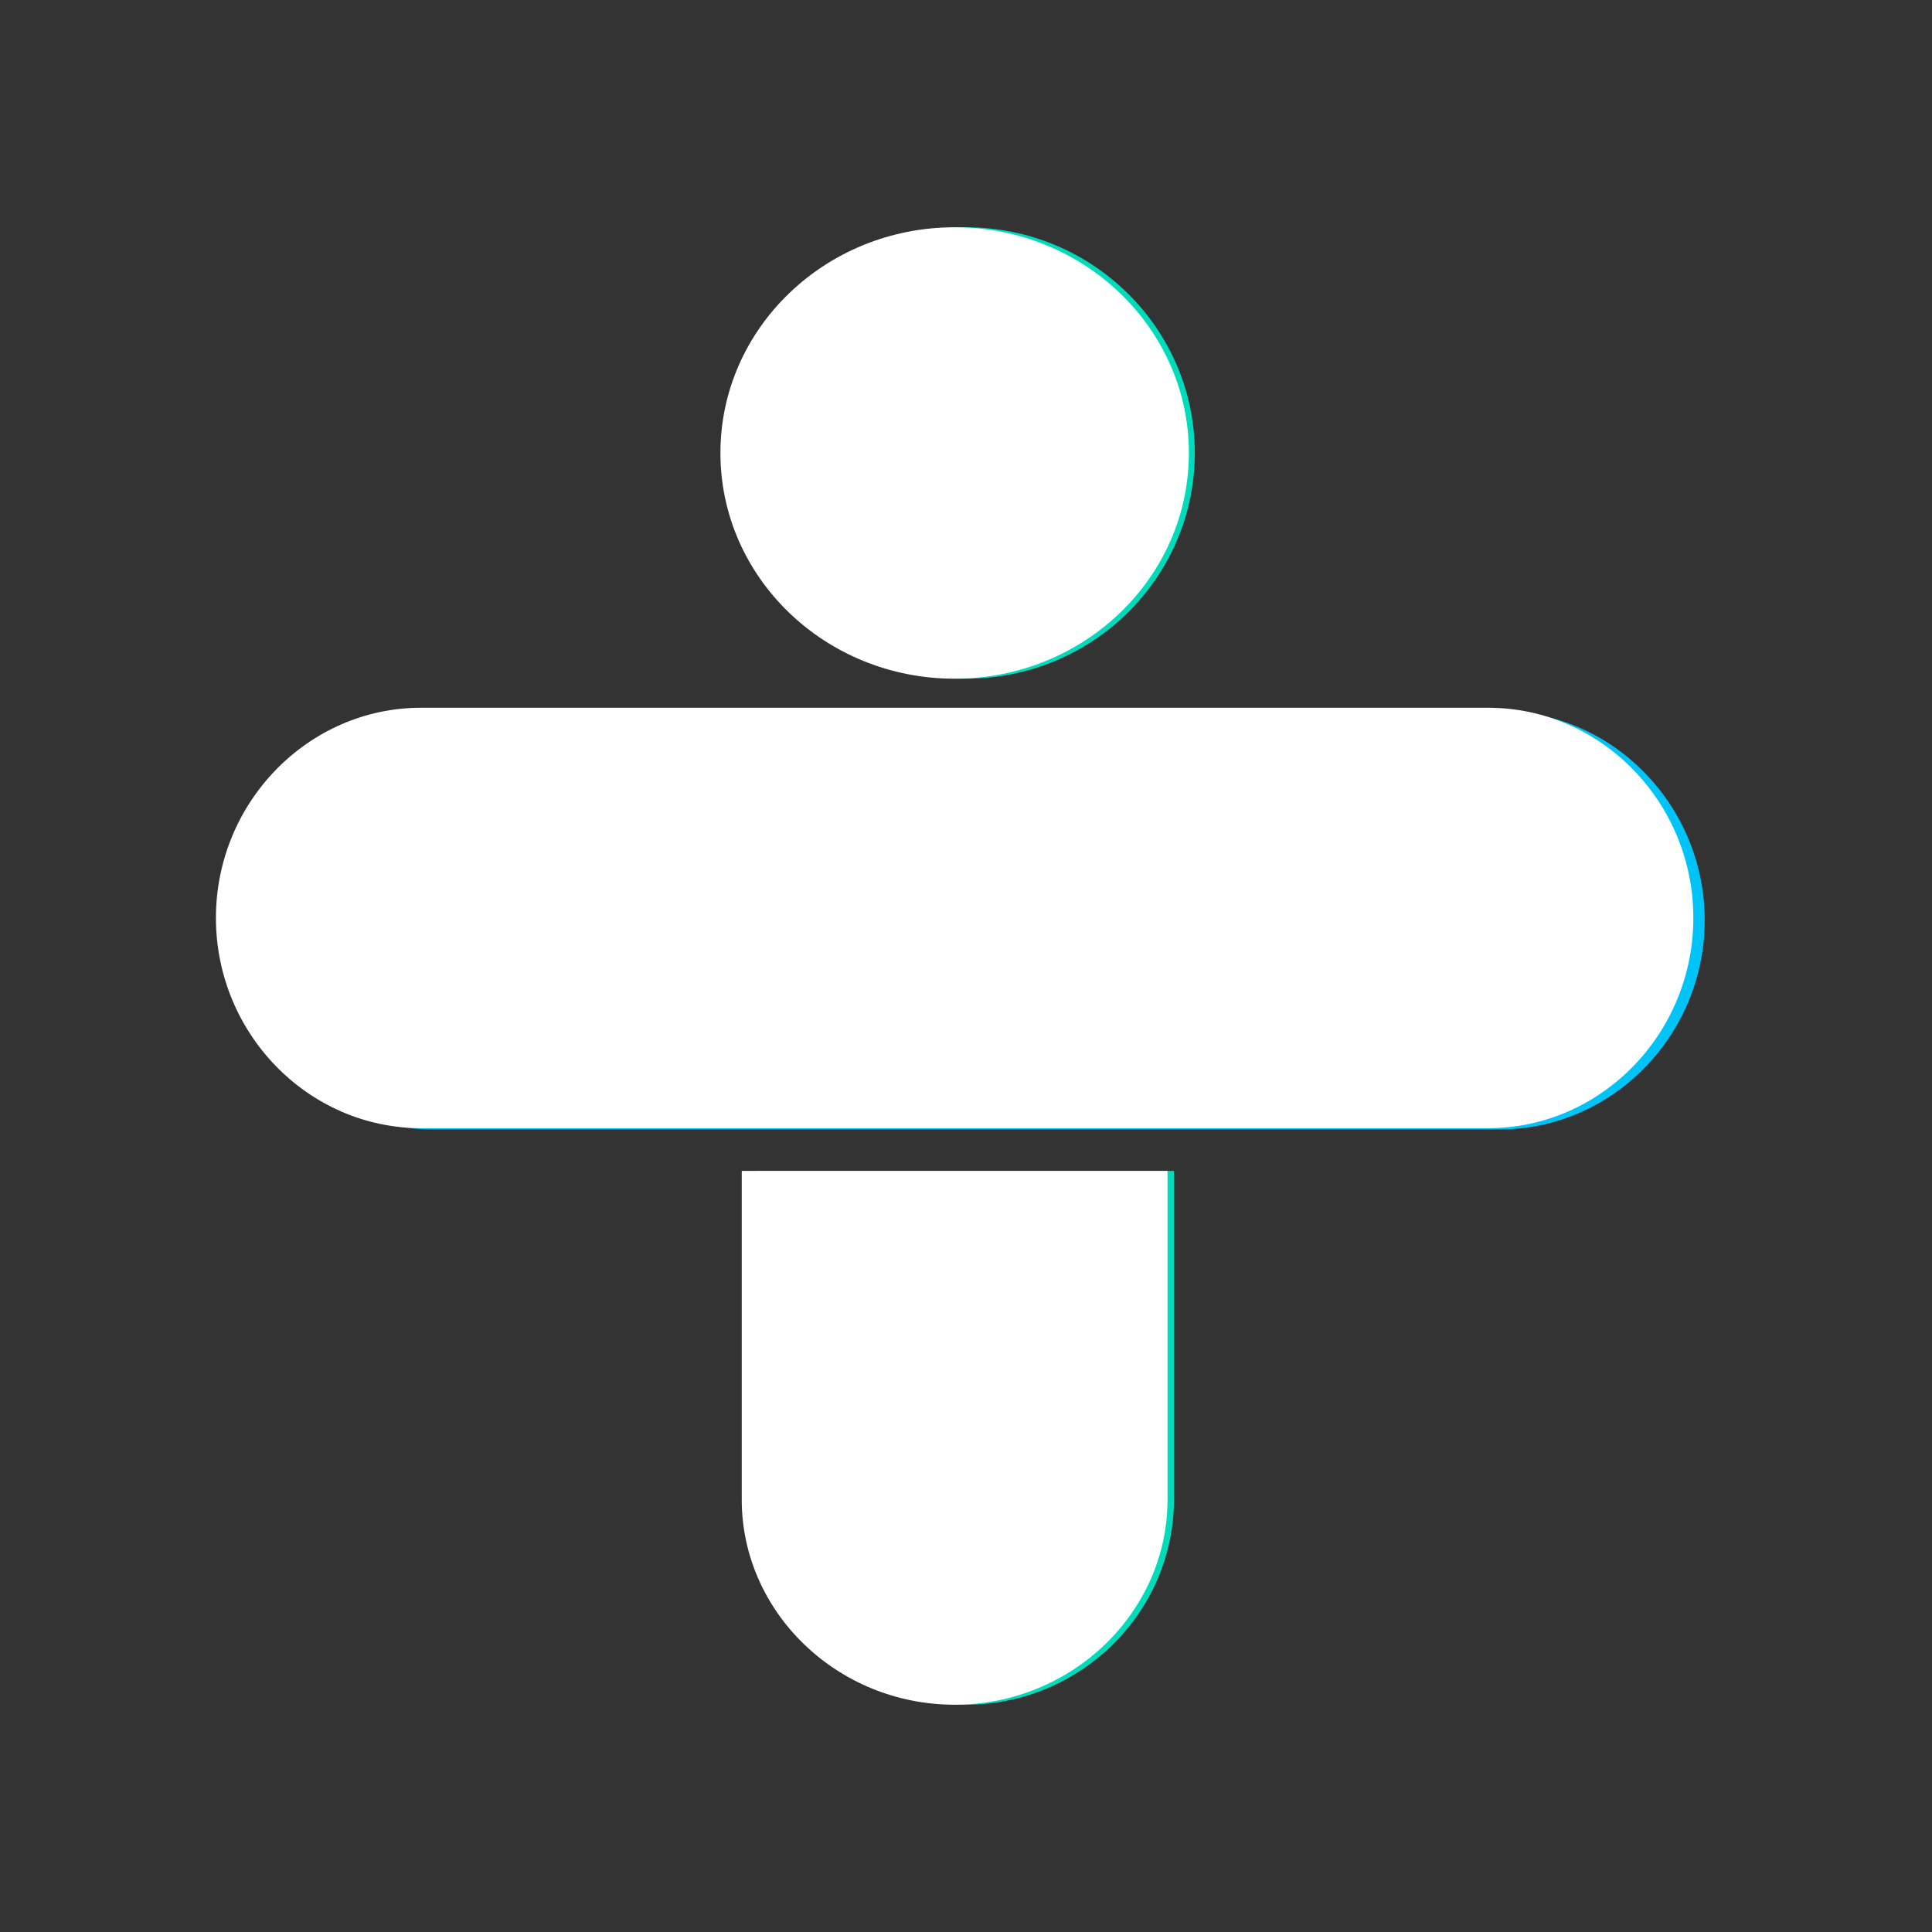 <svg width="64" height="64" viewBox="0 0 64 64" fill="none" xmlns="http://www.w3.org/2000/svg">
  <rect x="0" y="0" width="64" height="64" fill="#333333" stroke="none"/>
  <style>
    @media (prefers-color-scheme: light) {
    #light {
    display:block;
    }
    #dark {
    display:none;
    }
    }
    @media (prefers-color-scheme: dark) {
    #dark {
    display:block;
    }
    #light {
    display:none;
    }
    }
  </style>
  <g id="light">
    <path fill-rule="evenodd" clip-rule="evenodd" d="M14.325 23.554H49.674C53.412 23.554 56.471 26.673 56.471 30.484C56.471 34.295 53.412 37.414 49.674 37.414H14.325C10.588 37.414 7.529 34.296 7.529 30.484C7.529 26.673 10.588 23.554 14.325 23.554Z" fill="#00C3F7"/>
    <path d="M25.111 38.787V49.675C25.111 53.413 28.211 56.471 32 56.471C35.789 56.471 38.889 53.413 38.889 49.675V38.787H25.111Z" fill="#00DBBB"/>
    <path d="M39.579 15.006C39.579 10.877 36.186 7.529 32 7.529C27.814 7.529 24.421 10.877 24.421 15.006C24.421 19.136 27.814 22.483 32 22.483C36.186 22.483 39.579 19.136 39.579 15.006Z" fill="#00DBBB"/>
  </g>
  <g id="dark">
    <path fill-rule="evenodd" clip-rule="evenodd" d="M13.949 23.445H49.298C53.035 23.445 56.094 26.579 56.094 30.408C56.094 34.238 53.036 37.372 49.298 37.372H13.949C10.212 37.372 7.153 34.239 7.153 30.408C7.153 26.579 10.211 23.445 13.949 23.445Z" fill="white"/>
    <path d="M24.571 38.787V49.675C24.571 53.413 27.744 56.471 31.623 56.471C35.502 56.471 38.676 53.413 38.676 49.675V38.787H24.571Z" fill="white"/>
    <path d="M39.383 15.006C39.383 10.877 35.908 7.529 31.623 7.529C27.338 7.529 23.865 10.877 23.865 15.006C23.865 19.136 27.338 22.483 31.623 22.483C35.908 22.483 39.383 19.136 39.383 15.006Z" fill="white"/>
  </g>
  <defs>
    <clipPath id="clip0_26_885">
      <rect width="64" height="64" fill="white"/>
    </clipPath>
  </defs>
</svg>